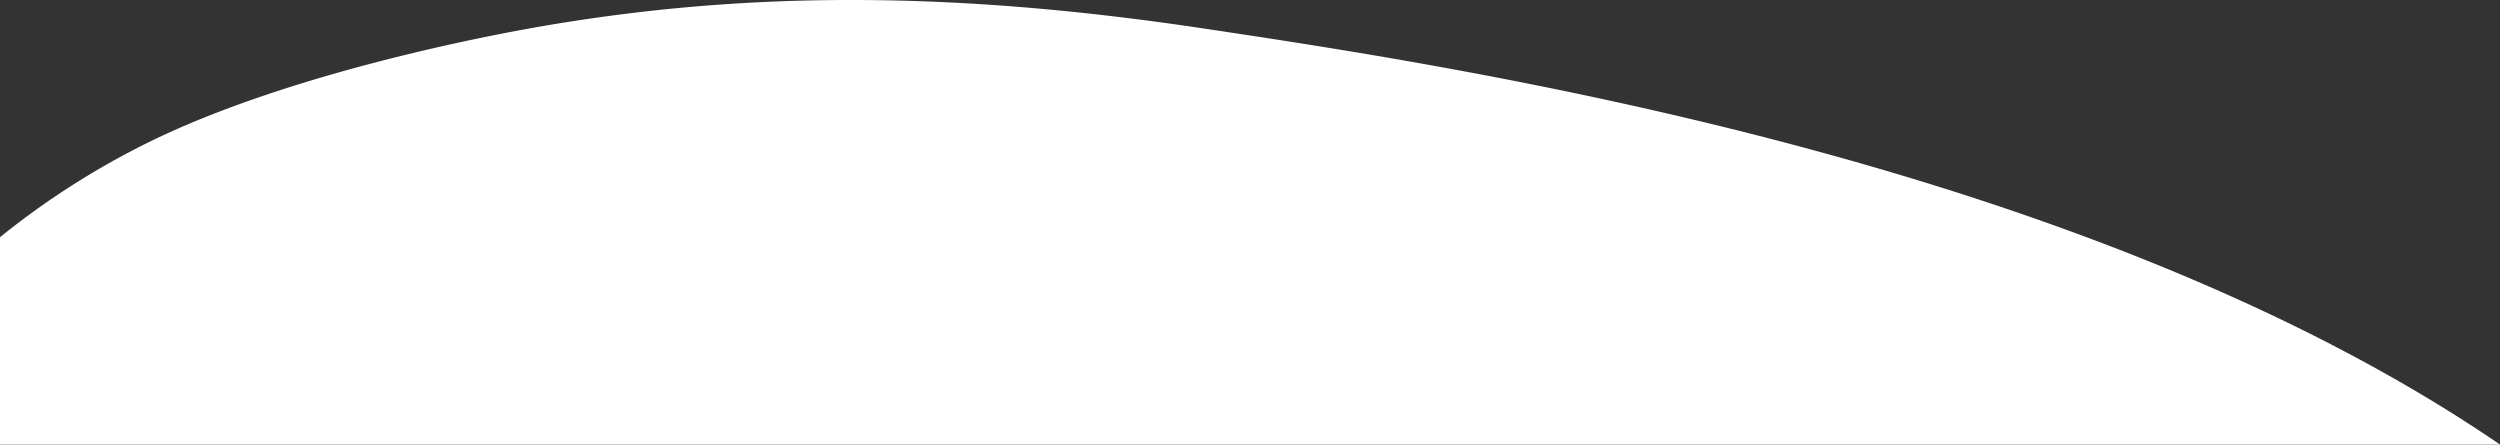<svg xmlns="http://www.w3.org/2000/svg" viewBox="0 0 1366 242.91"  preserveAspectRatio="none"><rect x="0" y="0" width="1366" height="242.91" fill="#333333" stroke="none"/><g id="Livello_2" data-name="Livello 2"><g id="Livello_1-2" data-name="Livello 1"><g id="Livello_2-2" data-name="Livello 2"><g id="Livello_1-2-2" data-name="Livello 1-2"><path d="M1366,242.91C1139.37,87.94,798.32,36.69,658.32,15.66c-129-19.37-246.7-22.48-371.77.39-24.92,4.56-124,23.66-198.12,58.21A435.23,435.23,0,0,0,0,129.61v113.3Z" style="fill: #FFF"/></g></g></g></g></svg>